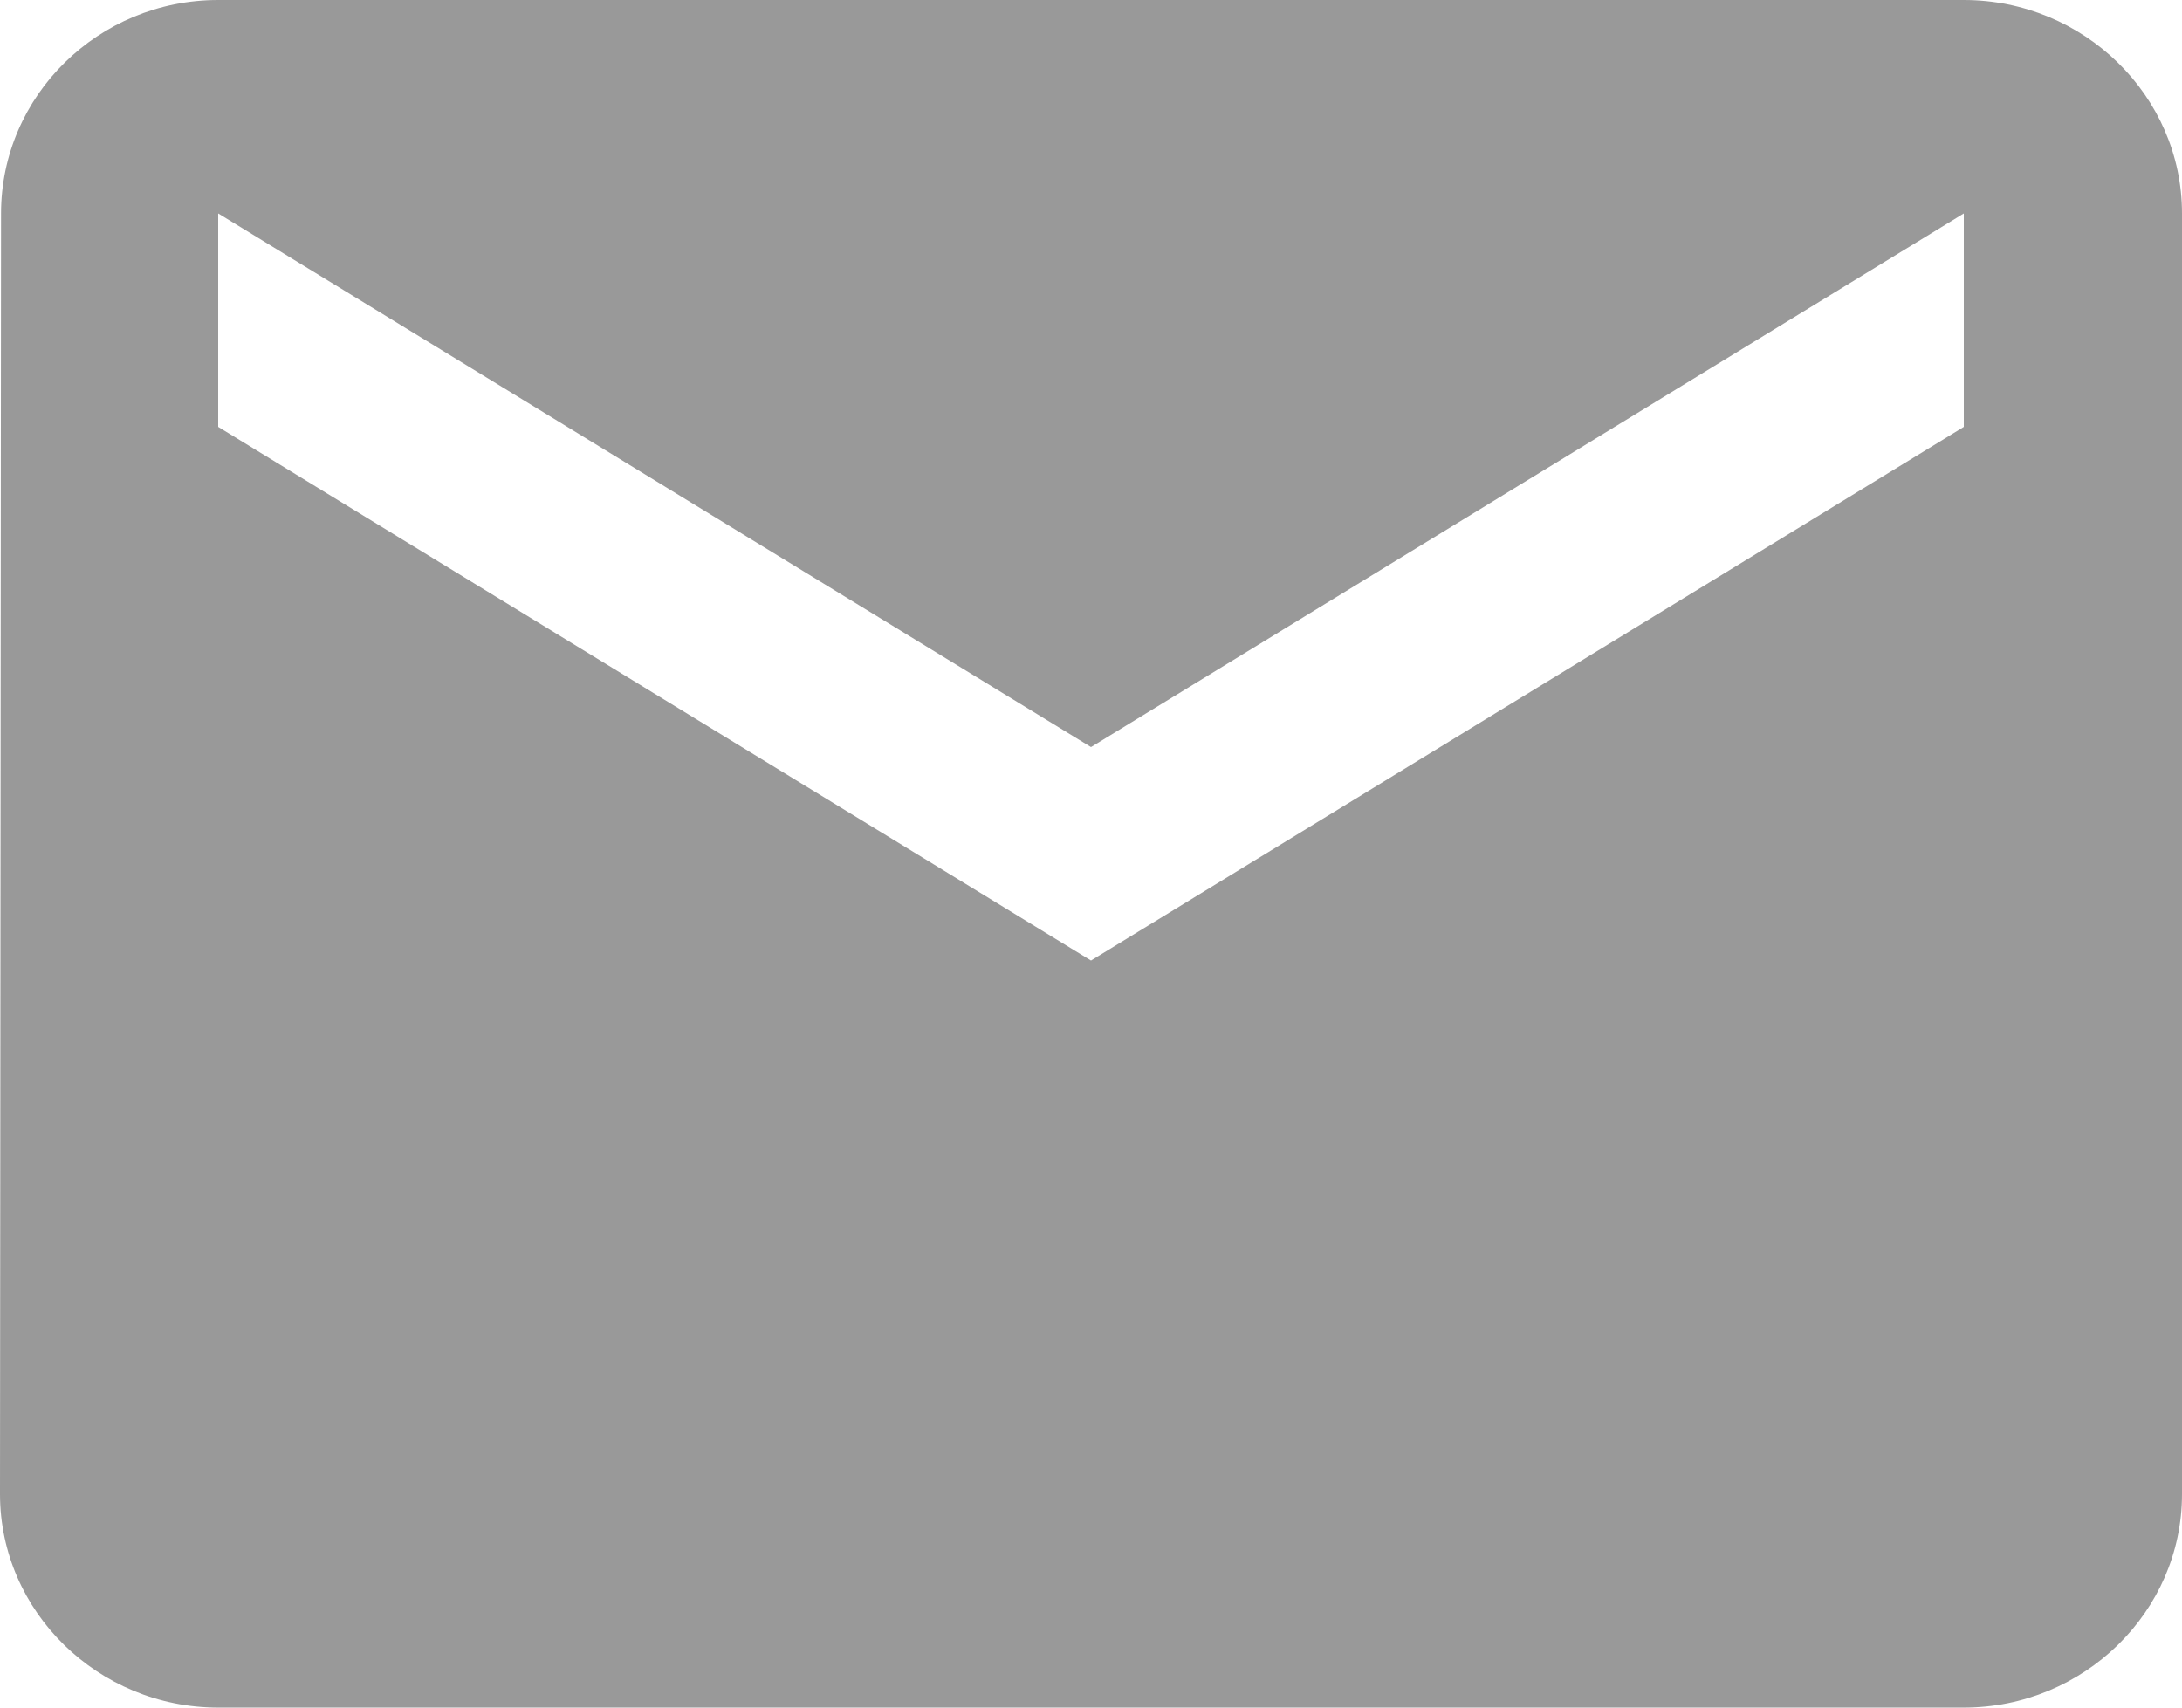 <svg width="23" height="18" viewBox="0 0 23 18" fill="none" xmlns="http://www.w3.org/2000/svg">
<path d="M20.7 0H2.3C1.035 0 0.011 1.012 0.011 2.25L0 15.75C0 16.988 1.035 18 2.3 18H20.7C21.965 18 23 16.988 23 15.75V2.25C23 1.012 21.965 0 20.7 0ZM20.7 4.5L11.5 10.125L2.3 4.5V2.25L11.5 7.875L20.7 2.25V4.5Z" fill="#999999"/>
</svg>
